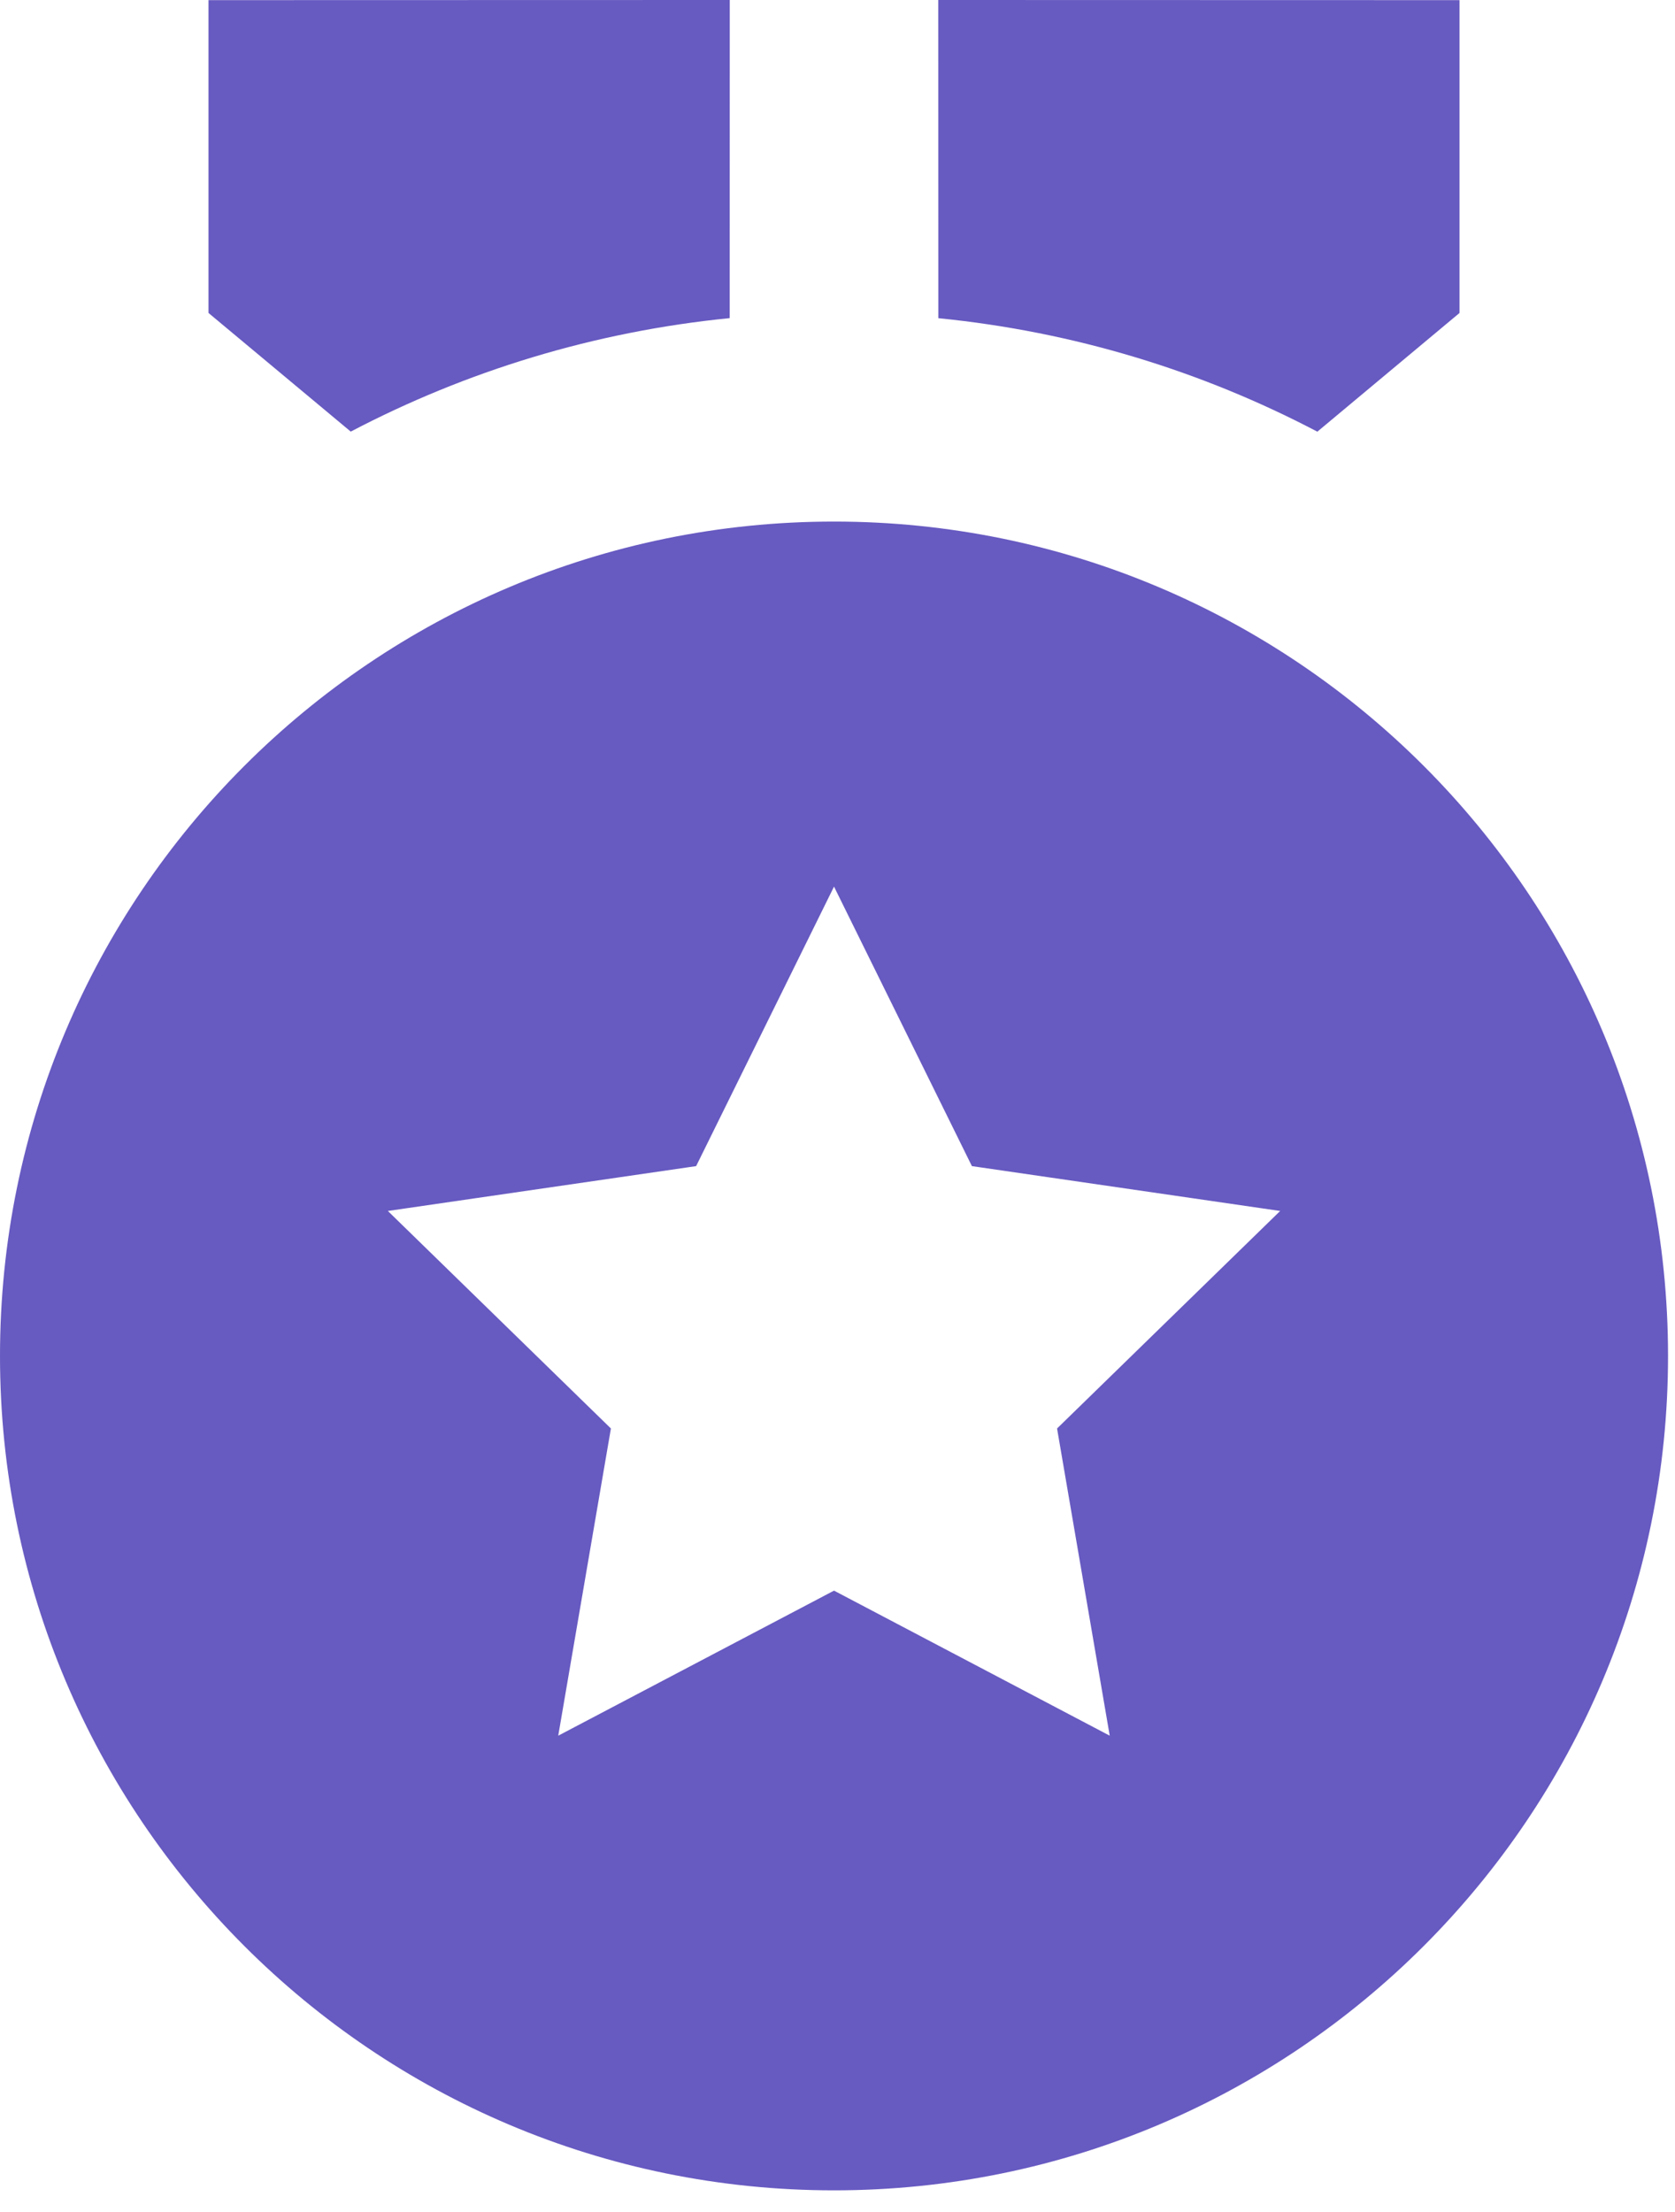 <svg width="25" height="33" viewBox="0 0 25 33" fill="none" xmlns="http://www.w3.org/2000/svg">
<path d="M12.448 7.781C19.323 7.781 24.896 13.354 24.896 20.229C24.896 27.104 19.323 32.677 12.448 32.677C5.573 32.677 0 27.104 0 20.229C0 13.354 5.573 7.781 12.448 7.781ZM12.448 13.227L10.39 17.397L5.789 18.066L9.118 21.311L8.332 25.894L12.448 23.73L16.563 25.894L15.777 21.311L19.107 18.066L14.506 17.397L12.448 13.227ZM14.004 0L21.784 0.002V4.669L19.662 6.44C17.941 5.537 16.03 4.948 14.005 4.747L14.004 0ZM10.892 0L10.891 4.746C8.867 4.947 6.956 5.537 5.235 6.439L3.112 4.669V0.002L10.892 0Z" fill="#675AC1"/>
</svg>
